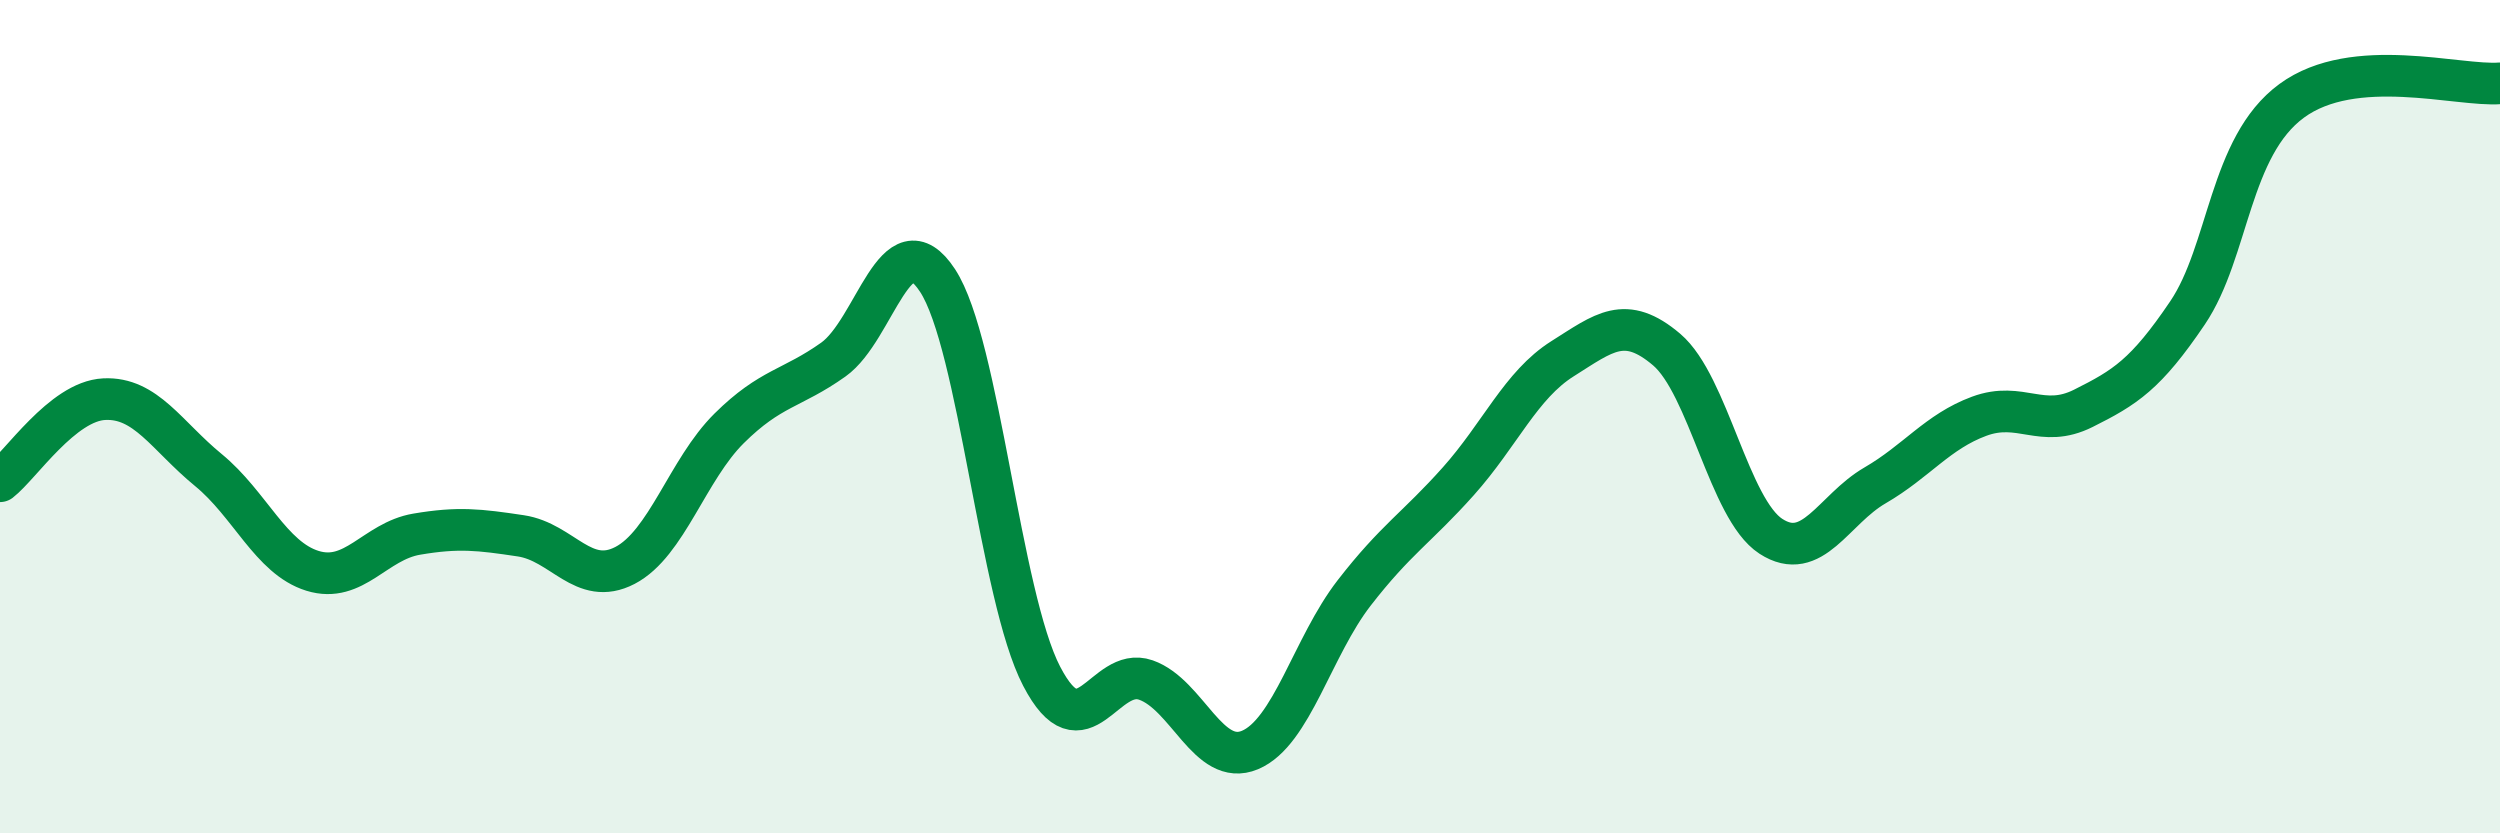 
    <svg width="60" height="20" viewBox="0 0 60 20" xmlns="http://www.w3.org/2000/svg">
      <path
        d="M 0,11.55 C 0.5,11.16 1.5,9.63 2.5,9.58 C 3.5,9.53 4,10.46 5,11.28 C 6,12.1 6.5,13.39 7.5,13.7 C 8.5,14.01 9,12.99 10,12.82 C 11,12.65 11.5,12.71 12.5,12.86 C 13.5,13.01 14,14.09 15,13.57 C 16,13.05 16.5,11.27 17.5,10.28 C 18.5,9.29 19,9.34 20,8.63 C 21,7.92 21.5,5.21 22.5,6.73 C 23.5,8.25 24,14.31 25,16.23 C 26,18.15 26.5,15.97 27.5,16.32 C 28.5,16.67 29,18.42 30,18 C 31,17.58 31.5,15.52 32.5,14.23 C 33.5,12.94 34,12.67 35,11.55 C 36,10.43 36.5,9.24 37.5,8.61 C 38.5,7.98 39,7.54 40,8.39 C 41,9.24 41.5,12.22 42.5,12.87 C 43.5,13.52 44,12.23 45,11.65 C 46,11.07 46.5,10.36 47.5,9.99 C 48.5,9.62 49,10.3 50,9.8 C 51,9.3 51.5,8.99 52.5,7.51 C 53.5,6.03 53.5,3.52 55,2.42 C 56.5,1.32 59,2.08 60,2L60 20L0 20Z"
        fill="#008740"
        opacity="0.1"
        stroke-linecap="round"
        stroke-linejoin="round"
      />
      <path
        d="M 0,11.55 C 0.5,11.16 1.5,9.63 2.5,9.58 C 3.5,9.53 4,10.46 5,11.28 C 6,12.1 6.5,13.39 7.5,13.7 C 8.5,14.01 9,12.99 10,12.82 C 11,12.65 11.5,12.71 12.5,12.86 C 13.5,13.01 14,14.09 15,13.57 C 16,13.05 16.5,11.27 17.5,10.28 C 18.5,9.29 19,9.34 20,8.63 C 21,7.92 21.5,5.21 22.5,6.73 C 23.5,8.25 24,14.31 25,16.23 C 26,18.15 26.5,15.97 27.5,16.32 C 28.5,16.67 29,18.42 30,18 C 31,17.58 31.5,15.52 32.5,14.23 C 33.5,12.94 34,12.67 35,11.55 C 36,10.43 36.5,9.24 37.5,8.61 C 38.5,7.98 39,7.54 40,8.39 C 41,9.24 41.5,12.22 42.5,12.87 C 43.5,13.52 44,12.23 45,11.65 C 46,11.07 46.5,10.36 47.5,9.99 C 48.5,9.62 49,10.3 50,9.8 C 51,9.3 51.5,8.99 52.5,7.51 C 53.5,6.03 53.5,3.52 55,2.42 C 56.5,1.32 59,2.08 60,2"
        stroke="#008740"
        stroke-width="1"
        fill="none"
        stroke-linecap="round"
        stroke-linejoin="round"
      />
    </svg>
  